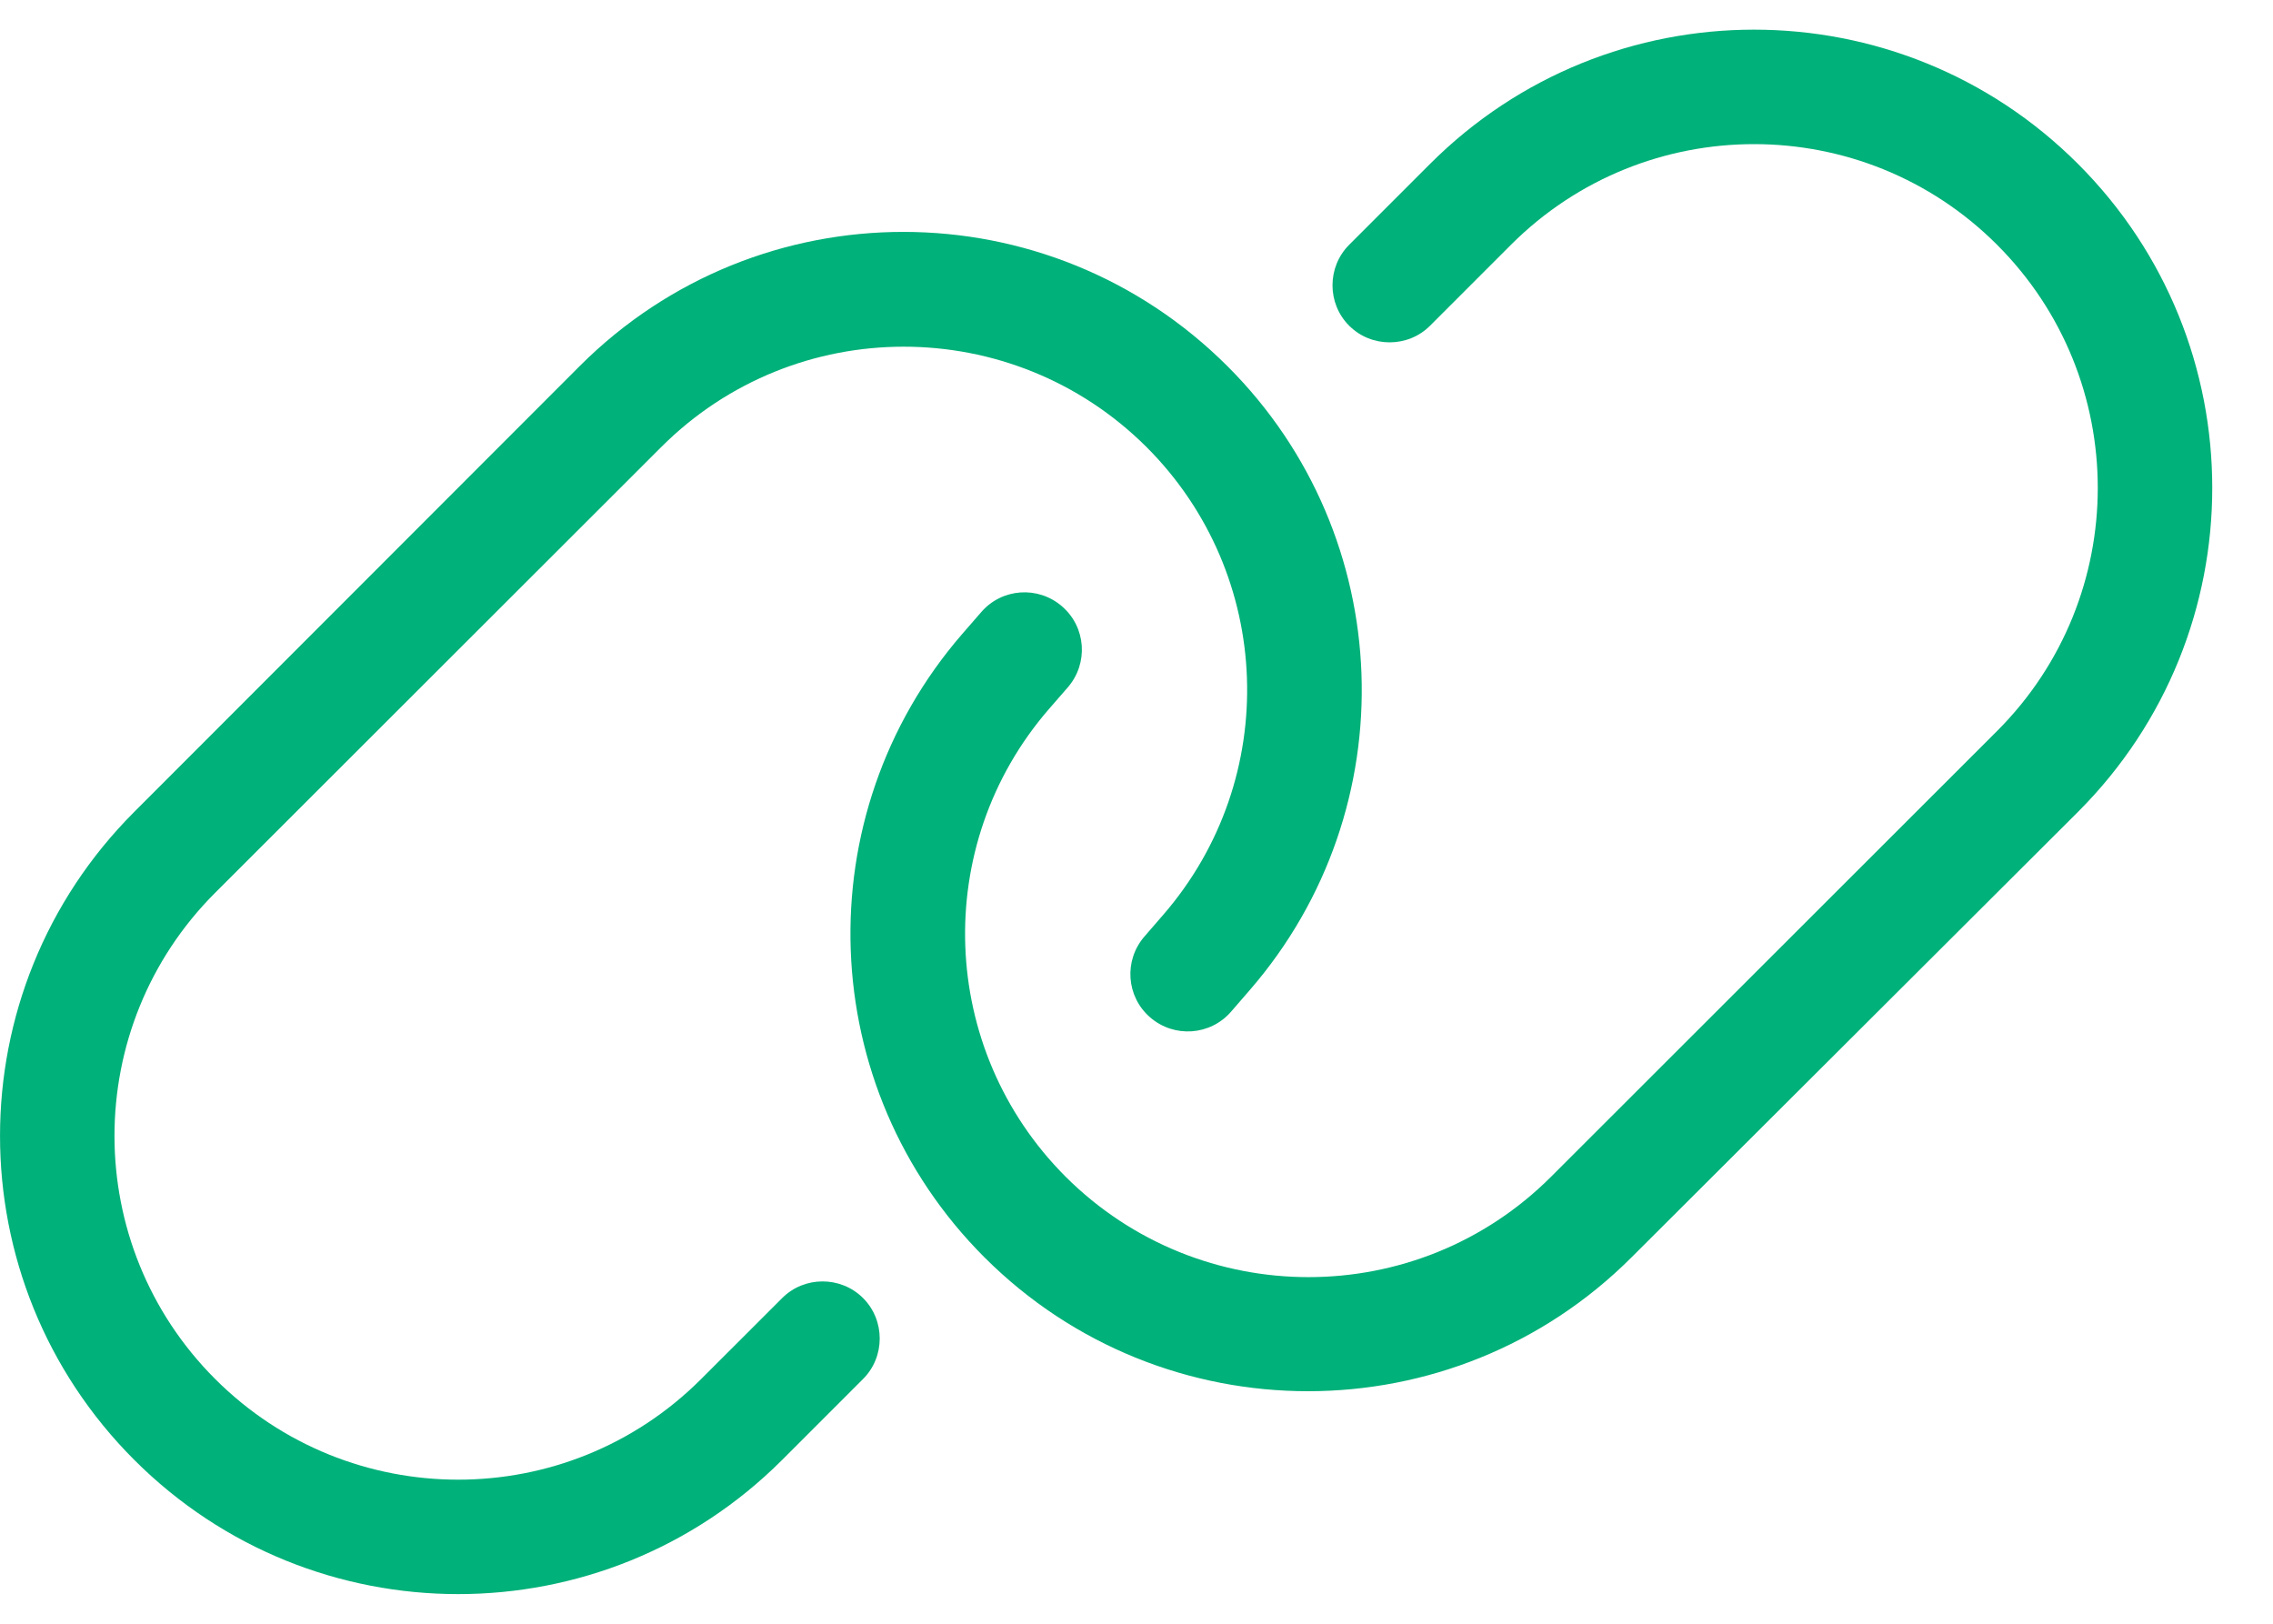 <svg width="28" height="20" viewBox="0 0 28 20" fill="none" xmlns="http://www.w3.org/2000/svg">
<path id="Vector" d="M25.598 10C27.803 7.795 27.803 4.224 25.598 2.019C23.393 -0.186 19.821 -0.186 17.616 2.019L16.62 3.015C16.346 3.289 16.346 3.739 16.62 4.012C16.893 4.285 17.343 4.285 17.616 4.012L18.613 3.015C20.267 1.362 22.948 1.362 24.601 3.015C26.255 4.669 26.255 7.35 24.601 9.004L19.107 14.494C17.458 16.143 14.781 16.143 13.127 14.494C11.558 12.924 11.469 10.41 12.92 8.735L13.154 8.466C13.41 8.17 13.379 7.725 13.083 7.469C12.788 7.213 12.342 7.244 12.087 7.54L11.853 7.809C9.917 10.044 10.036 13.396 12.126 15.486C14.327 17.686 17.899 17.686 20.099 15.486L25.598 10ZM1.654 10C-0.551 12.205 -0.551 15.777 1.654 17.982C3.858 20.186 7.43 20.186 9.635 17.982L10.632 16.985C10.905 16.712 10.905 16.262 10.632 15.989C10.358 15.715 9.908 15.715 9.635 15.989L8.638 16.985C6.985 18.639 4.304 18.639 2.65 16.985C0.997 15.332 0.997 12.65 2.65 10.997L8.145 5.507C9.794 3.858 12.47 3.858 14.124 5.507C15.694 7.077 15.782 9.59 14.331 11.266L14.098 11.535C13.842 11.83 13.873 12.276 14.168 12.531C14.463 12.787 14.909 12.756 15.165 12.461L15.398 12.192C17.334 9.956 17.215 6.605 15.125 4.515C12.916 2.305 9.348 2.305 7.144 4.506L1.654 10Z" fill="#00b179"/>
</svg>
